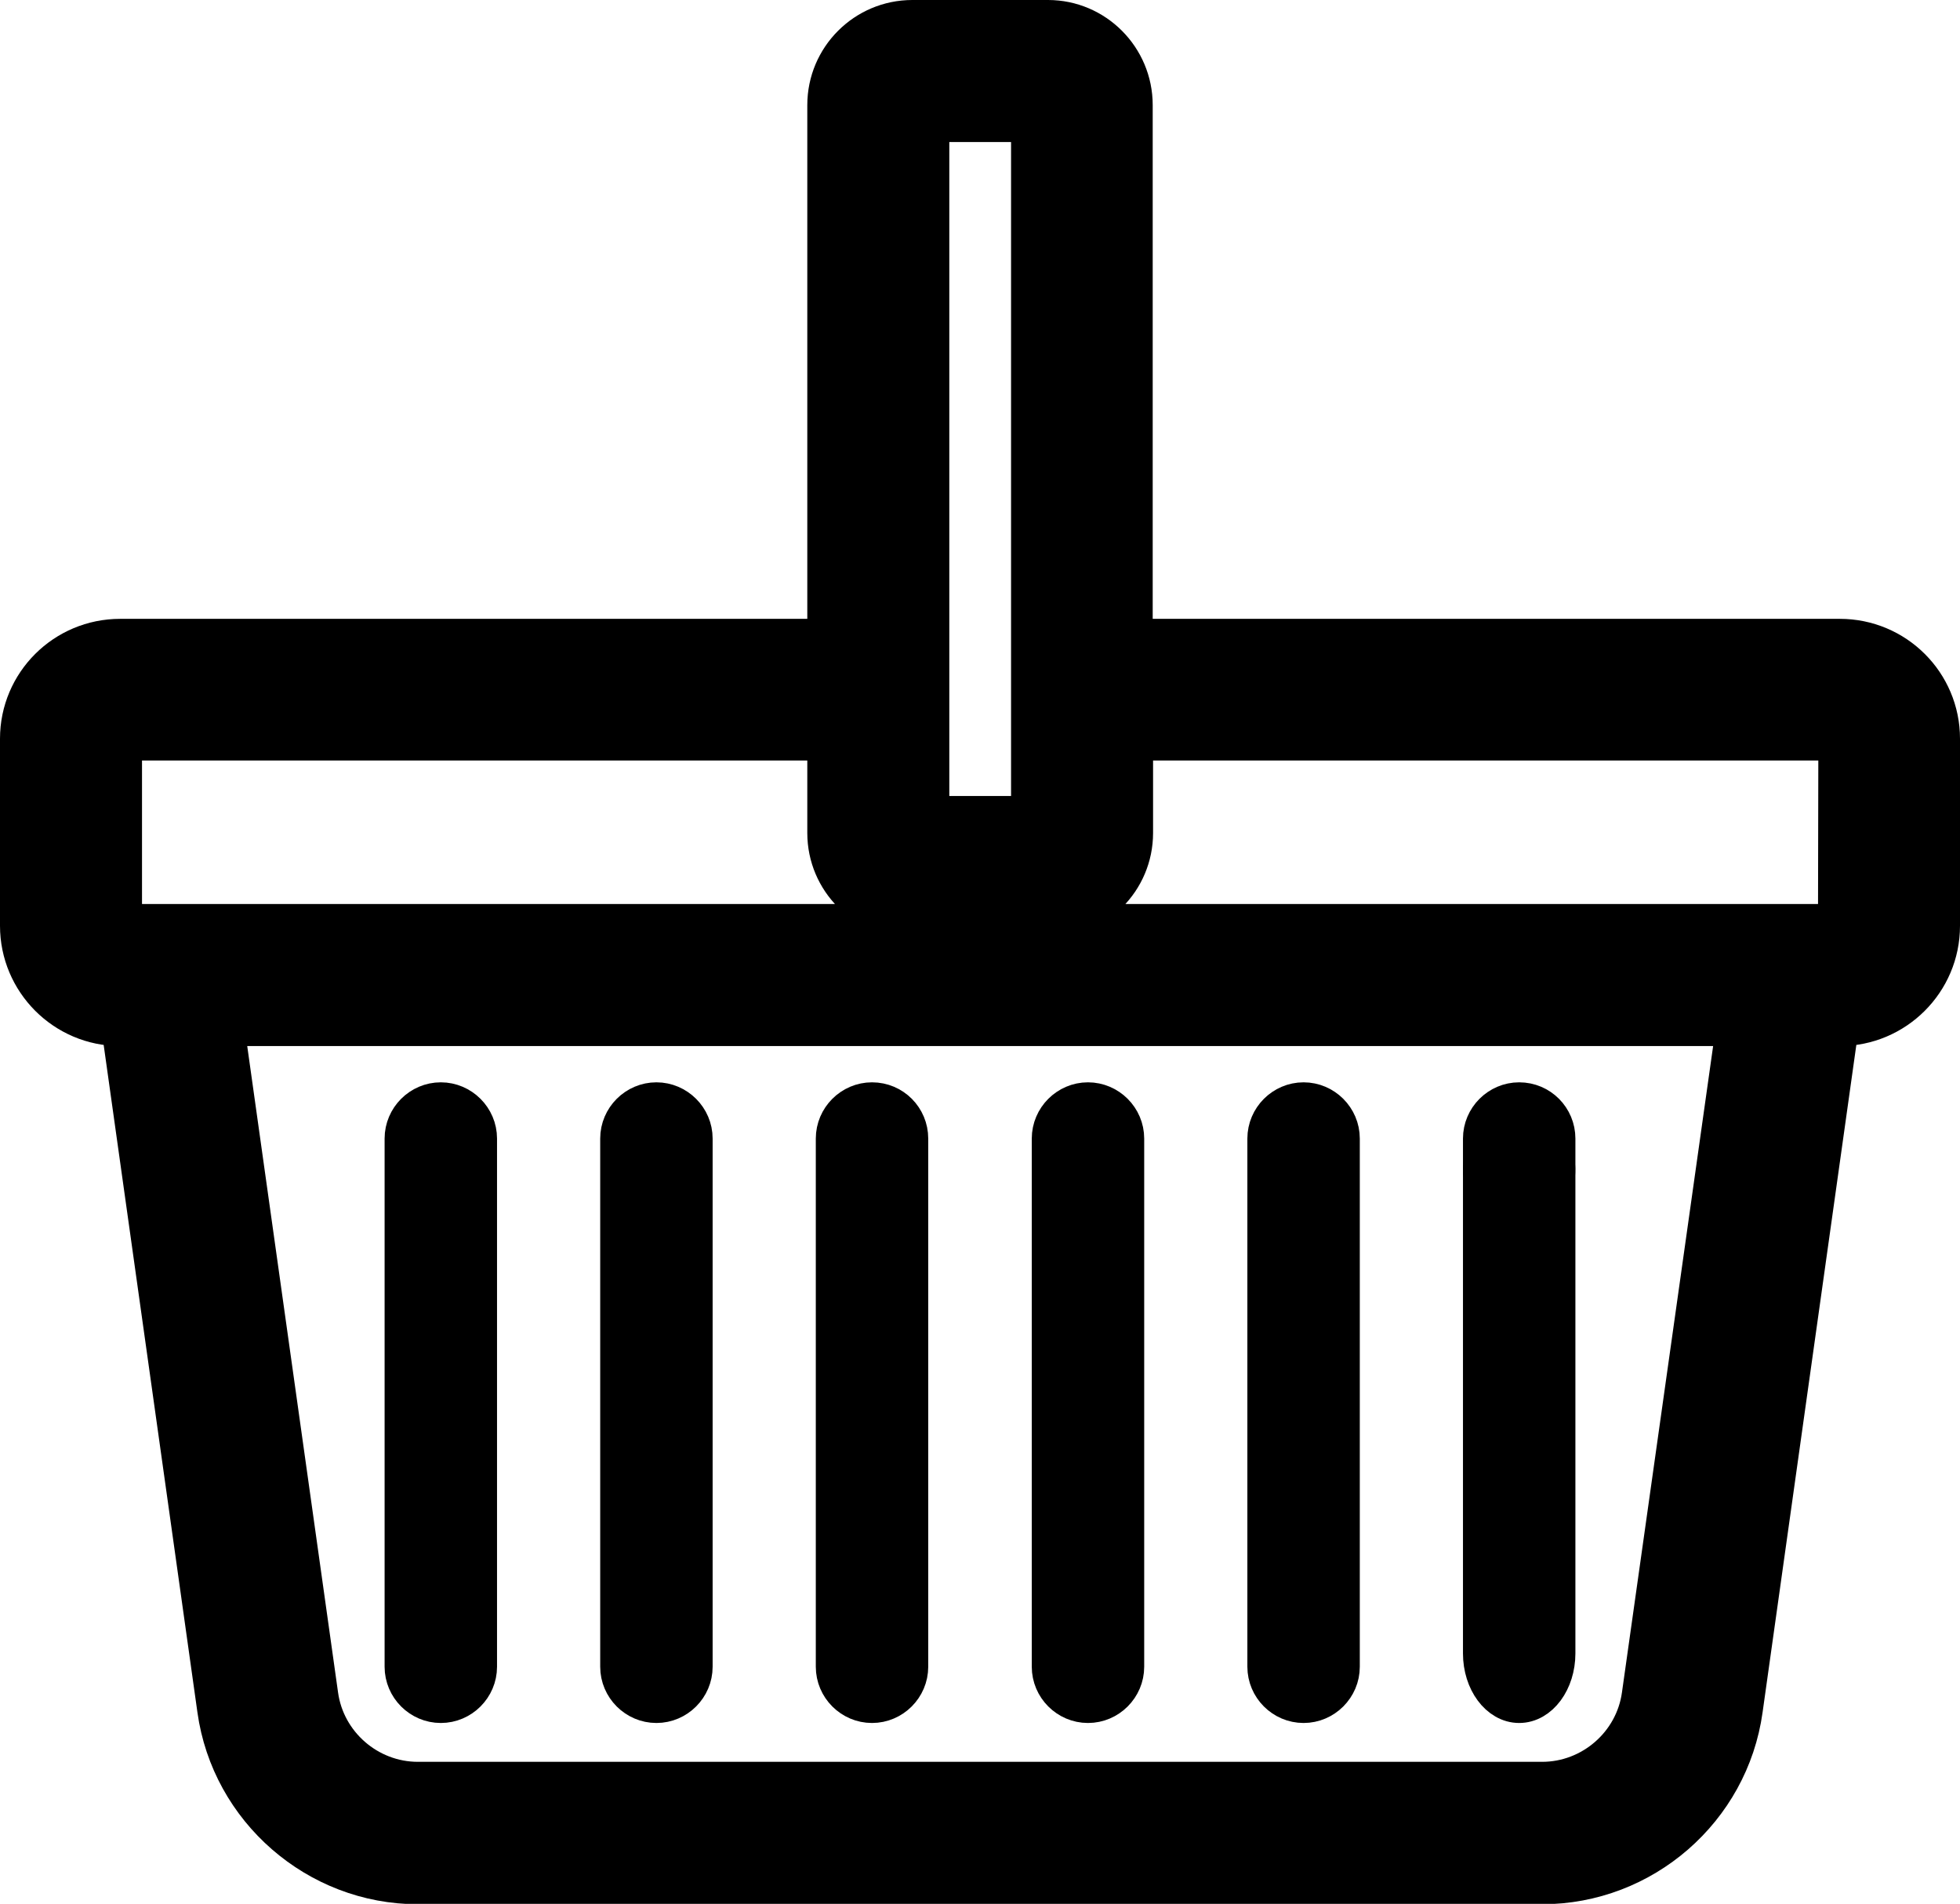 <svg xmlns="http://www.w3.org/2000/svg" xmlns:xlink="http://www.w3.org/1999/xlink" version="1.1" id="Layer_1" x="0px" y="0px" viewBox="0 0 530 514.7" style="enable-background:new 0 0 530 514.7;" xml:space="preserve">
	<path class="st0" fill="#000" stroke="#000" stroke-width="18" stroke-miterlimit="10" d="M497.5,176.3H302.7V28.4C302.7,17.7,294,9,283.4,9h-36.7c-10.7,0-19.4,8.7-19.4,19.4v147.9H32.5    C19.5,176.3,9,186.8,9,199.7v50.6c0,12.9,10.5,23.5,23.5,23.5h3.4l26.4,187.9c3.5,25.1,25.3,44.1,50.7,44.1H417    c25.4,0,47.2-18.9,50.7-44.1l26.4-187.9h3.4c12.9,0,23.5-10.5,23.5-23.5v-50.6C521,186.8,510.5,176.3,497.5,176.3z M247.7,29.4    h34.7v194.8h-34.7L247.7,29.4L247.7,29.4z M447.5,458.8c-2.1,15.1-15.2,26.5-30.5,26.5H113c-15.3,0-28.4-11.4-30.5-26.5l-26-185    h417.1L447.5,458.8z M500.6,250.3c0,1.7-1.4,3.1-3.1,3.1H32.5c-1.7,0-3.1-1.4-3.1-3.1v-50.6c0-1.7,1.4-3.1,3.1-3.1h194.8v28.6    c0,10.7,8.7,19.4,19.4,19.4h36.7c10.7,0,19.4-8.7,19.4-19.4v-28.6h194.8c1.7,0,3.1,1.4,3.1,3.1L500.6,250.3L500.6,250.3z"/>
    <path class="st1" fill="#000" stroke="#000" stroke-width="10" stroke-miterlimit="10" d="M177.5,297.6c-5.6,0-10.2,4.6-10.2,10.2v142.8c0,5.6,4.6,10.2,10.2,10.2s10.2-4.6,10.2-10.2V307.8    C187.7,302.2,183.1,297.6,177.5,297.6z"/>
    <path class="st1" fill="#000" stroke="#000" stroke-width="10" stroke-miterlimit="10" d="M119.2,297.6c-5.6,0-10.2,4.6-10.2,10.2v142.8c0,5.6,4.6,10.2,10.2,10.2c5.6,0,10.2-4.6,10.2-10.2V307.8    C129.4,302.2,124.8,297.6,119.2,297.6z"/>
    <path class="st1" fill="#000" stroke="#000" stroke-width="10" stroke-miterlimit="10" d="M235.8,297.6c-5.6,0-10.2,4.6-10.2,10.2v142.8c0,5.6,4.6,10.2,10.2,10.2c5.6,0,10.2-4.6,10.2-10.2V307.8    C246,302.2,241.5,297.6,235.8,297.6z"/>
    <path class="st1" fill="#000" stroke="#000" stroke-width="10" stroke-miterlimit="10" d="M294.2,297.6c-5.6,0-10.2,4.6-10.2,10.2v142.8c0,5.6,4.6,10.2,10.2,10.2c5.6,0,10.2-4.6,10.2-10.2V307.8    C304.4,302.2,299.8,297.6,294.2,297.6z"/>
    <path class="st1" fill="#000" stroke="#000" stroke-width="10" stroke-miterlimit="10" d="M352.5,297.6c-5.6,0-10.2,4.6-10.2,10.2v142.8c0,5.6,4.6,10.2,10.2,10.2c5.6,0,10.2-4.6,10.2-10.2V307.8    C362.7,302.2,358.1,297.6,352.5,297.6z"/>
    <path class="st1" fill="#000" stroke="#000" stroke-width="10" stroke-miterlimit="10" d="M410.8,297.6c-5.6,0-10.2,4.6-10.2,10.2v8.2c0,5.6,4.6,10.2,10.2,10.2c5.6,0,10.2-4.6,10.2-10.2v-8.2    C421,302.2,416.5,297.6,410.8,297.6z"/>
    <path class="st1" fill="#000" stroke="#000" stroke-width="10" stroke-miterlimit="10" d="M410.8,303.1c-5.6,0-10.2,6.2-10.2,13.8V447c0,7.6,4.6,13.8,10.2,13.8c5.6,0,10.2-6.2,10.2-13.8V316.9    C421,309.3,416.5,303.1,410.8,303.1z"/>
</svg>
